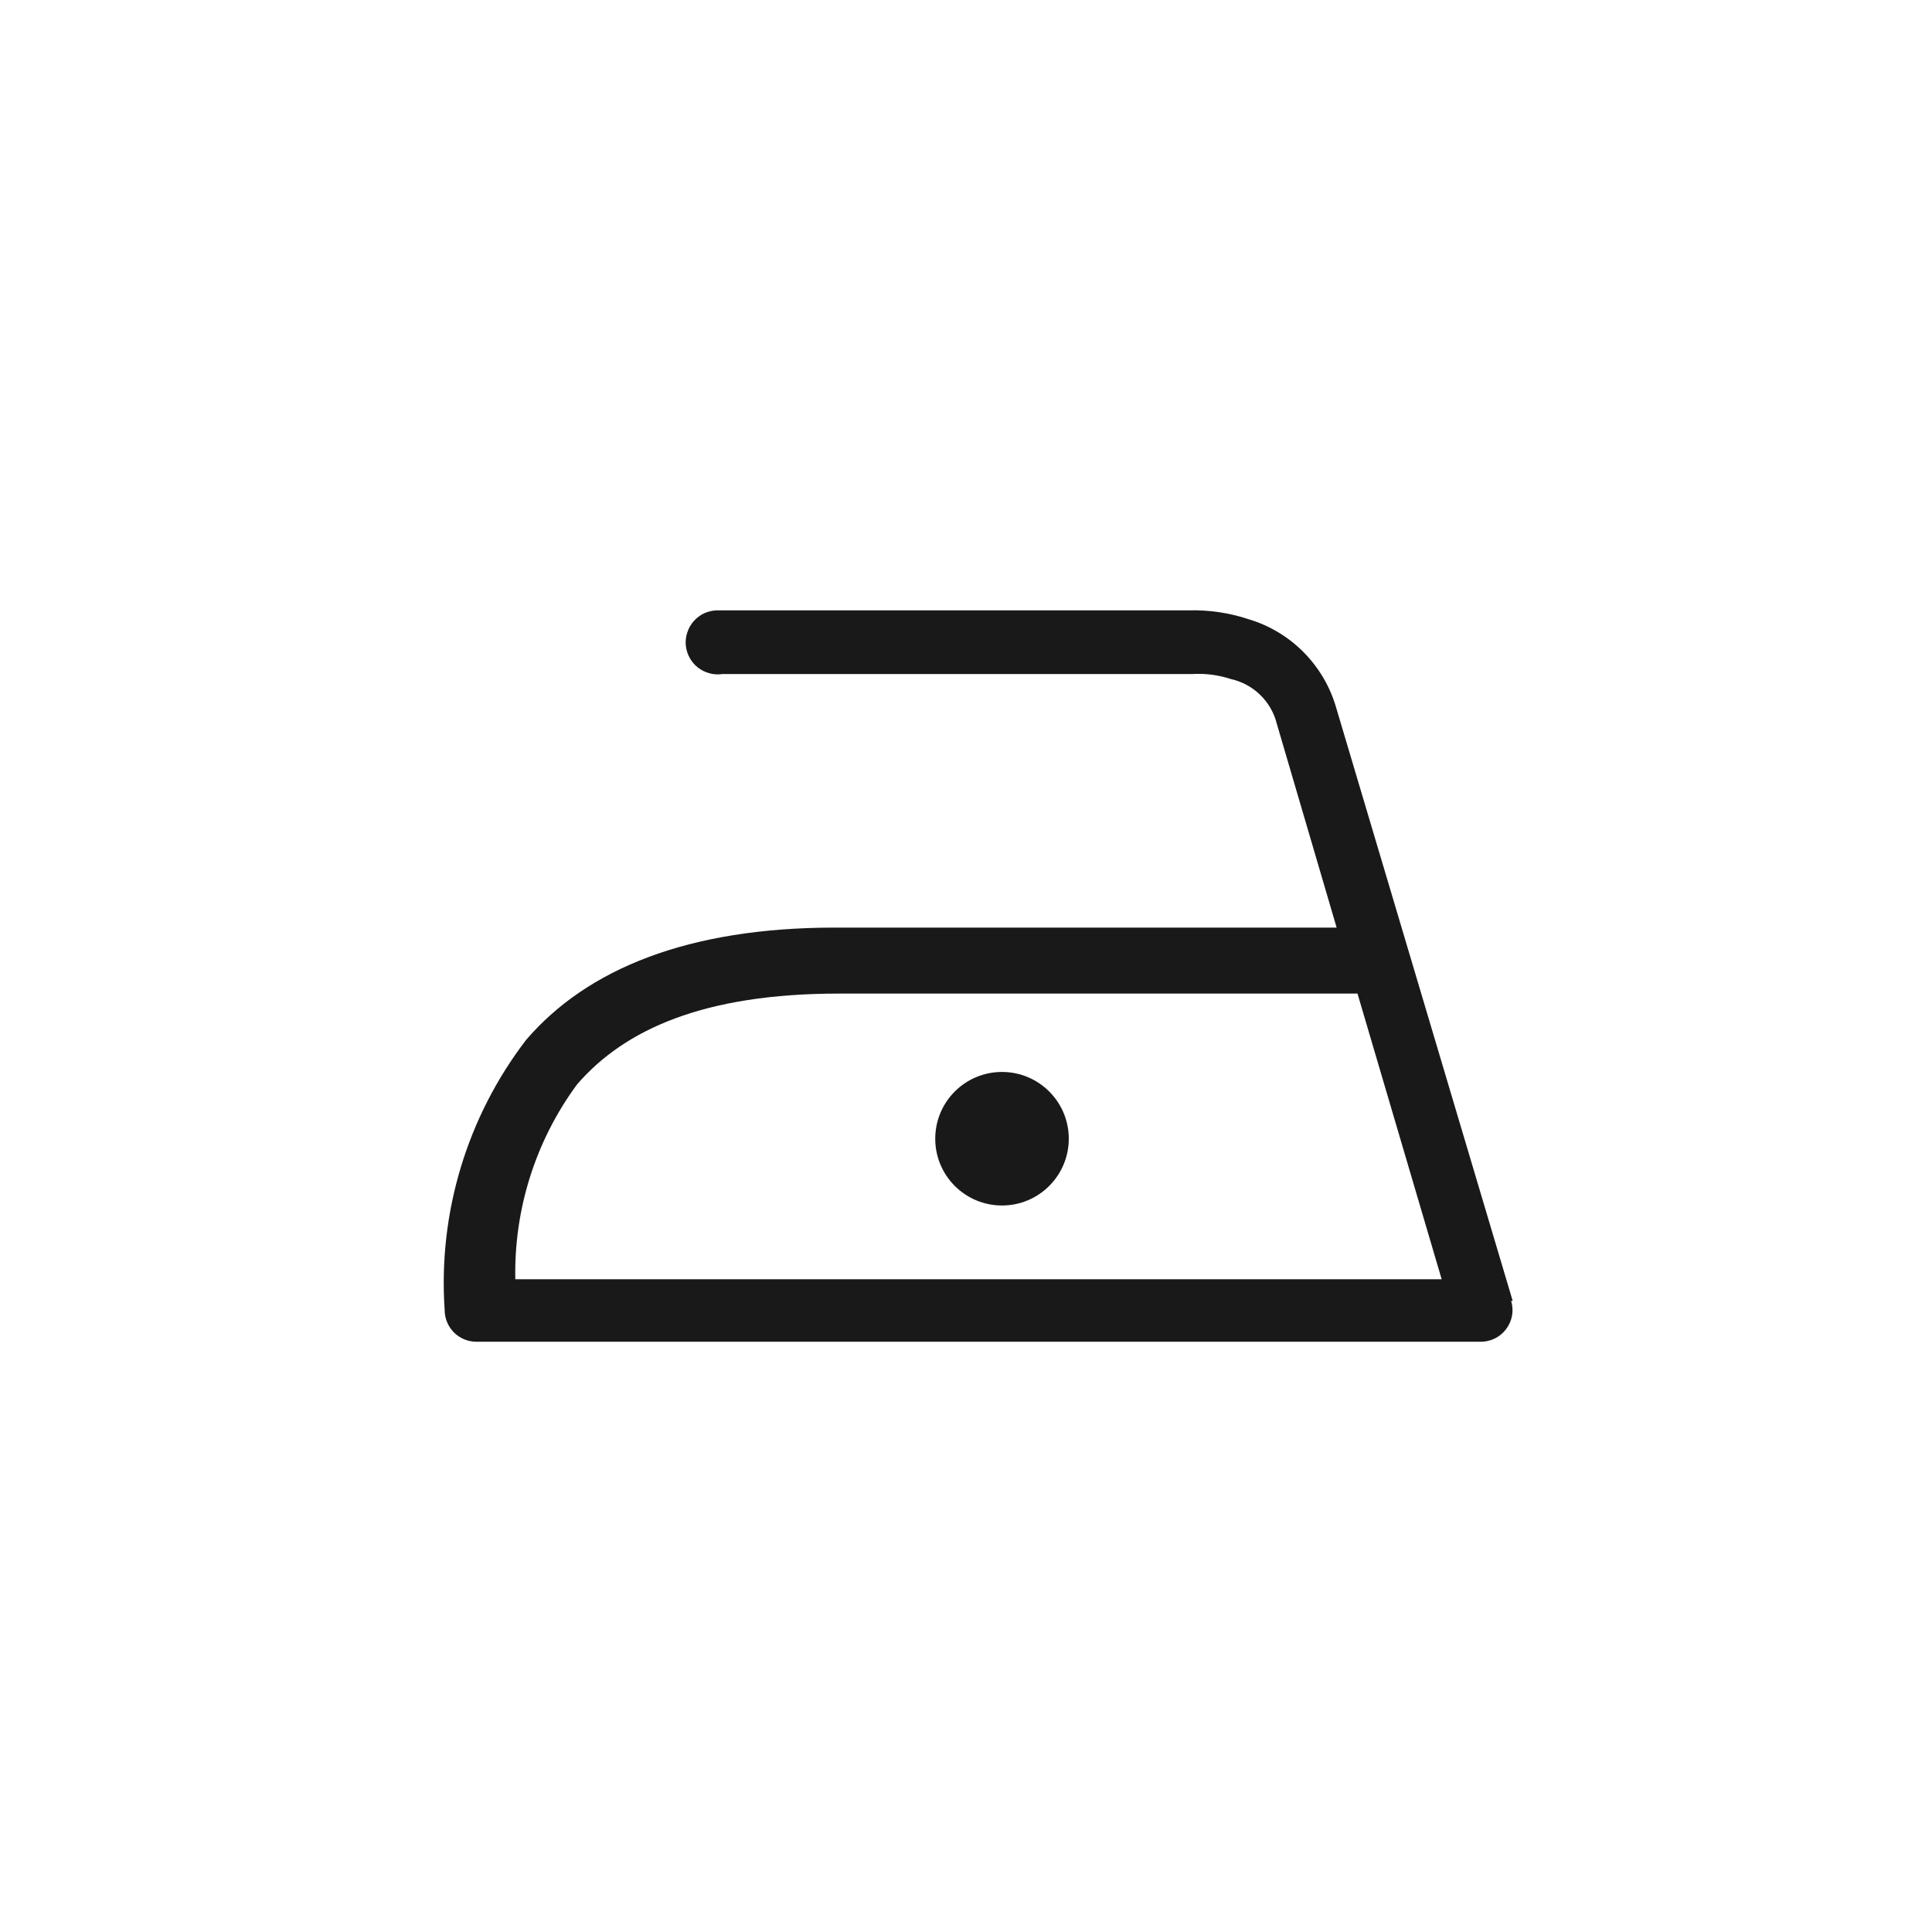 <svg width="25" height="25" viewBox="0 0 25 25" fill="none" xmlns="http://www.w3.org/2000/svg">
<path d="M19.574 16.833L17.291 9.161C17.214 8.89 17.069 8.643 16.871 8.442C16.673 8.241 16.428 8.094 16.158 8.013C15.908 7.93 15.646 7.891 15.384 7.898H9.275C9.219 7.899 9.163 7.913 9.112 7.936C9.061 7.96 9.015 7.995 8.977 8.037C8.94 8.079 8.911 8.129 8.894 8.183C8.876 8.236 8.869 8.293 8.874 8.35C8.88 8.406 8.896 8.461 8.923 8.51C8.95 8.56 8.987 8.604 9.032 8.639C9.077 8.673 9.128 8.699 9.183 8.713C9.237 8.727 9.294 8.73 9.35 8.722H15.428C15.598 8.712 15.767 8.734 15.928 8.787C16.071 8.819 16.203 8.89 16.307 8.992C16.412 9.094 16.487 9.224 16.522 9.366L17.296 12.003H10.804C8.906 12.003 7.597 12.537 6.808 13.456C6.043 14.454 5.668 15.698 5.754 16.953C5.754 17.061 5.798 17.165 5.874 17.242C5.951 17.319 6.055 17.362 6.164 17.362H19.154C19.219 17.363 19.283 17.349 19.341 17.321C19.399 17.293 19.45 17.251 19.489 17.199C19.528 17.148 19.554 17.087 19.566 17.024C19.577 16.96 19.573 16.895 19.554 16.833H19.574ZM6.668 16.553C6.65 15.647 6.93 14.761 7.468 14.031C8.082 13.322 9.106 12.857 10.854 12.857H17.566L18.655 16.553H6.668Z" fill="#1A1919"></path>
<path d="M12.966 15.599C13.443 15.599 13.83 15.212 13.83 14.735C13.83 14.258 13.443 13.871 12.966 13.871C12.488 13.871 12.102 14.258 12.102 14.735C12.102 15.212 12.488 15.599 12.966 15.599Z" fill="#1A1919"></path>
</svg>
